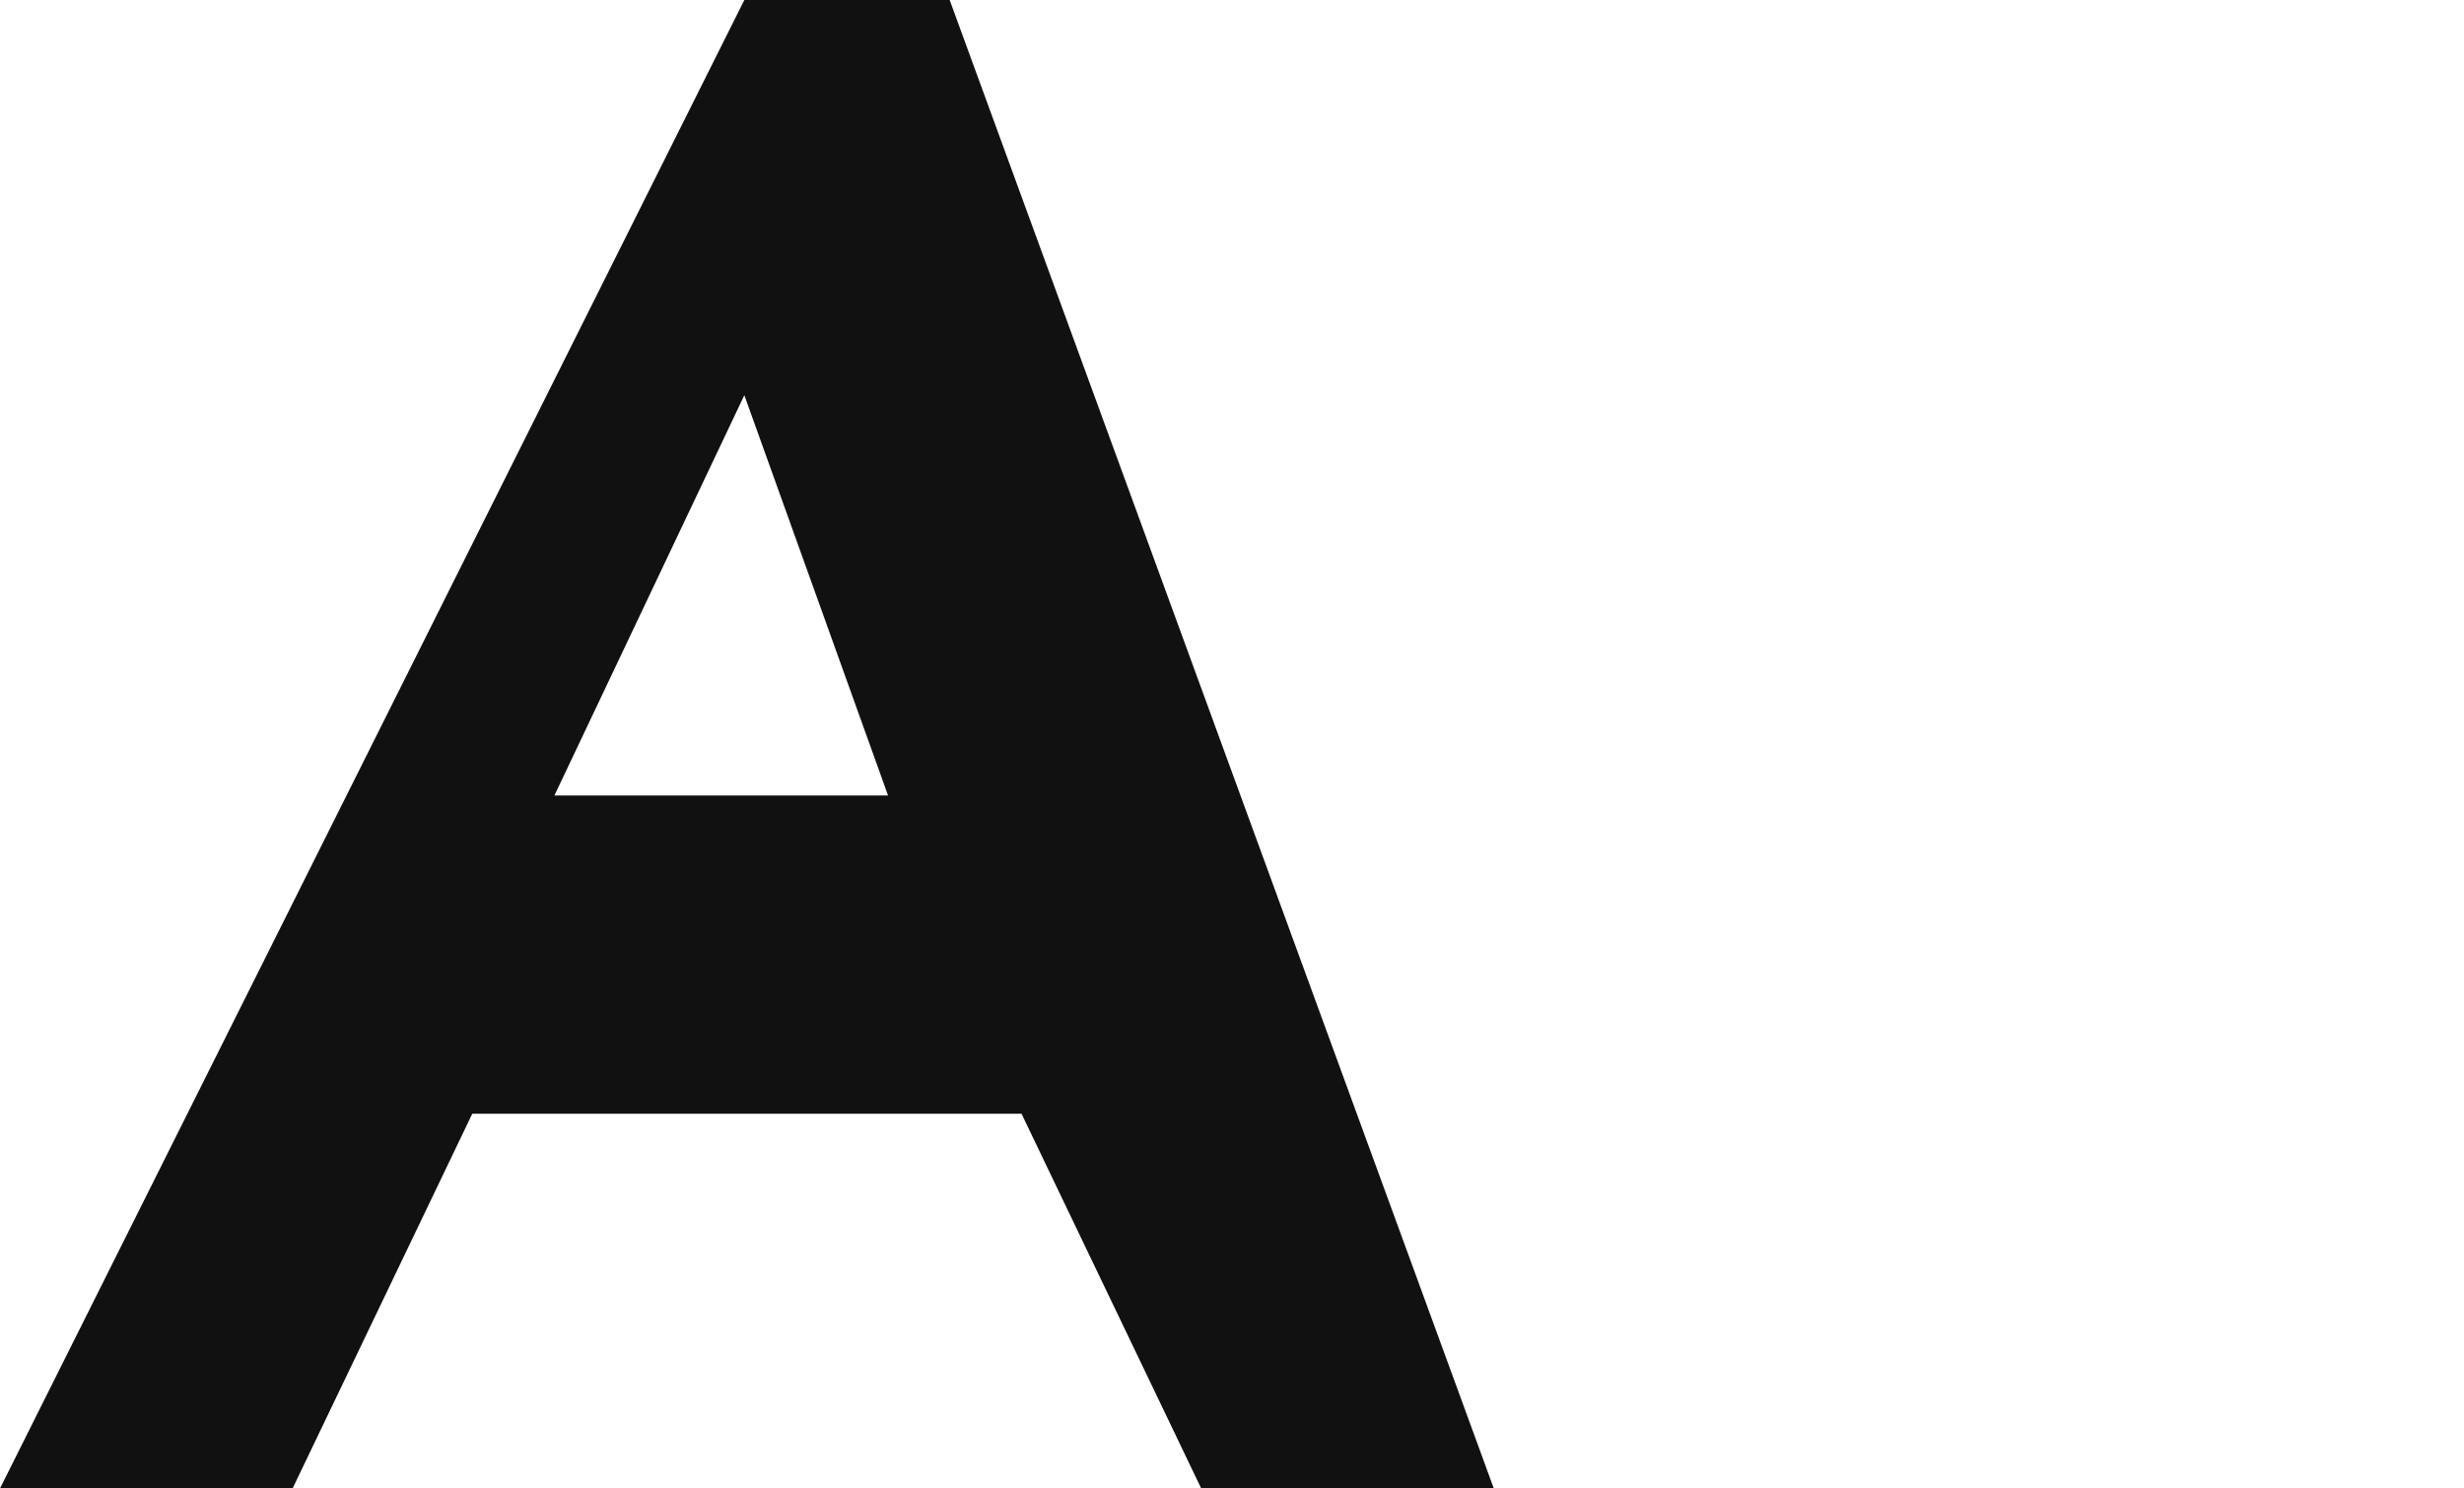 <!-- Version 2.0 - Ahmed's Monogram -->
<svg xmlns="http://www.w3.org/2000/svg" width="48" height="29" viewBox="0 0 48 29">
  <defs>
    <clipPath id="monogram-clip">
      <path d="M14.5 0L0 29h5.7l3.5-7.3h10.7l3.5 7.3h5.7L18.5 0H14.5zm-3.7 15.5L14.5 7.7 17.3 15.5h-5.9z" />
    </clipPath>
  </defs>
  <rect clip-path="url(#monogram-clip)" width="100%" height="100%" fill="#111" />
</svg>
